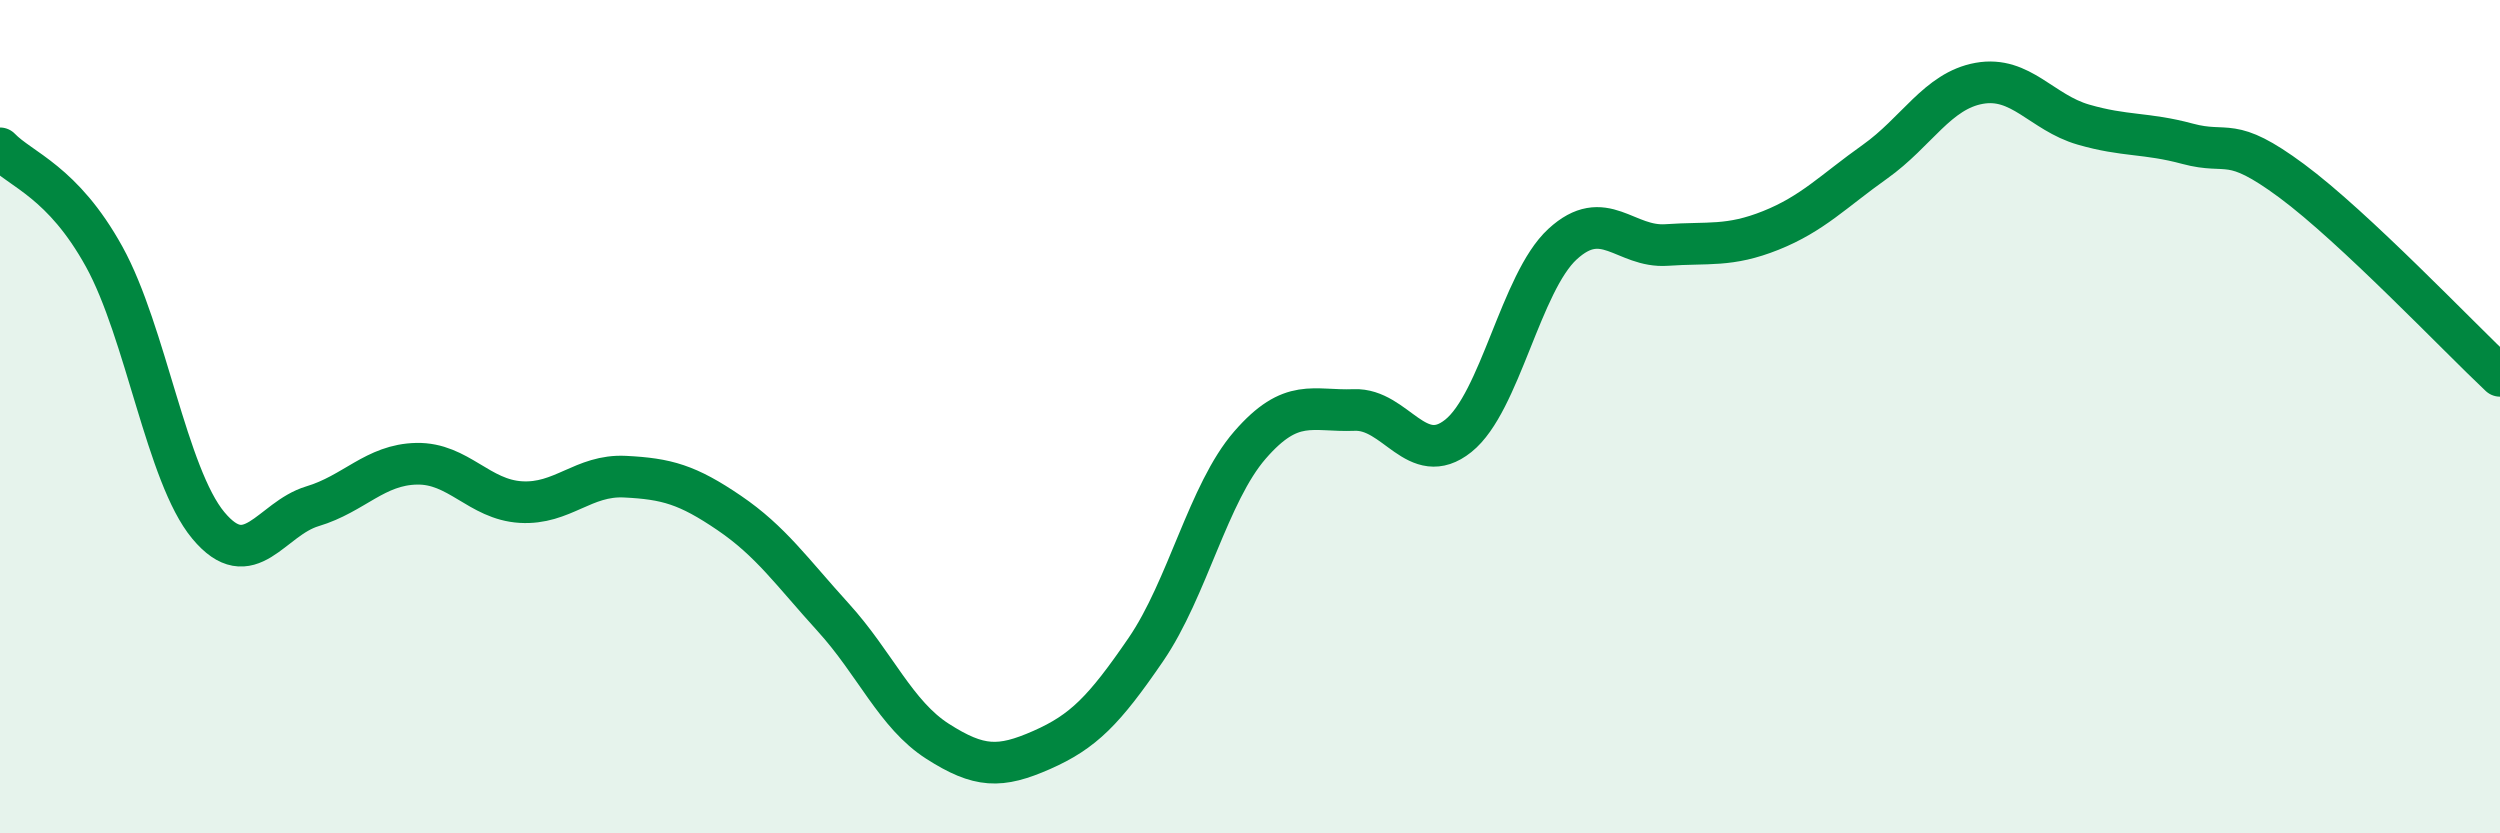 
    <svg width="60" height="20" viewBox="0 0 60 20" xmlns="http://www.w3.org/2000/svg">
      <path
        d="M 0,3.56 C 0.5,4.08 1.5,4.35 2.5,6.16 C 3.5,7.97 4,11.41 5,12.61 C 6,13.81 6.5,12.45 7.5,12.15 C 8.5,11.85 9,11.15 10,11.13 C 11,11.11 11.5,11.99 12.5,12.05 C 13.5,12.11 14,11.39 15,11.44 C 16,11.49 16.5,11.63 17.5,12.31 C 18.5,12.99 19,13.72 20,14.82 C 21,15.92 21.5,17.15 22.5,17.79 C 23.5,18.43 24,18.44 25,18 C 26,17.56 26.5,17.05 27.5,15.59 C 28.5,14.13 29,11.83 30,10.68 C 31,9.53 31.5,9.88 32.5,9.84 C 33.5,9.8 34,11.26 35,10.46 C 36,9.66 36.5,6.78 37.5,5.86 C 38.5,4.94 39,5.95 40,5.88 C 41,5.81 41.5,5.93 42.5,5.53 C 43.5,5.13 44,4.59 45,3.88 C 46,3.17 46.5,2.18 47.5,2 C 48.5,1.82 49,2.7 50,2.99 C 51,3.28 51.5,3.18 52.5,3.45 C 53.5,3.72 53.5,3.23 55,4.34 C 56.5,5.45 59,8.08 60,9.02L60 20L0 20Z"
        fill="#008740"
        opacity="0.1"
        stroke-linecap="round"
        stroke-linejoin="round"
      />
      <path
        d="M 0,3.56 C 0.5,4.08 1.5,4.35 2.5,6.16 C 3.5,7.97 4,11.41 5,12.61 C 6,13.81 6.5,12.45 7.5,12.15 C 8.5,11.85 9,11.15 10,11.13 C 11,11.11 11.5,11.99 12.5,12.05 C 13.5,12.11 14,11.39 15,11.44 C 16,11.49 16.5,11.63 17.5,12.31 C 18.5,12.99 19,13.72 20,14.82 C 21,15.92 21.5,17.15 22.5,17.79 C 23.5,18.43 24,18.44 25,18 C 26,17.56 26.5,17.05 27.5,15.59 C 28.5,14.13 29,11.83 30,10.68 C 31,9.53 31.5,9.88 32.5,9.84 C 33.5,9.8 34,11.26 35,10.46 C 36,9.66 36.5,6.78 37.5,5.86 C 38.5,4.94 39,5.95 40,5.88 C 41,5.81 41.5,5.93 42.5,5.53 C 43.5,5.13 44,4.59 45,3.88 C 46,3.17 46.5,2.18 47.5,2 C 48.5,1.82 49,2.7 50,2.99 C 51,3.28 51.5,3.18 52.5,3.45 C 53.5,3.72 53.5,3.23 55,4.34 C 56.5,5.45 59,8.08 60,9.02"
        stroke="#008740"
        stroke-width="1"
        fill="none"
        stroke-linecap="round"
        stroke-linejoin="round"
      />
    </svg>
  